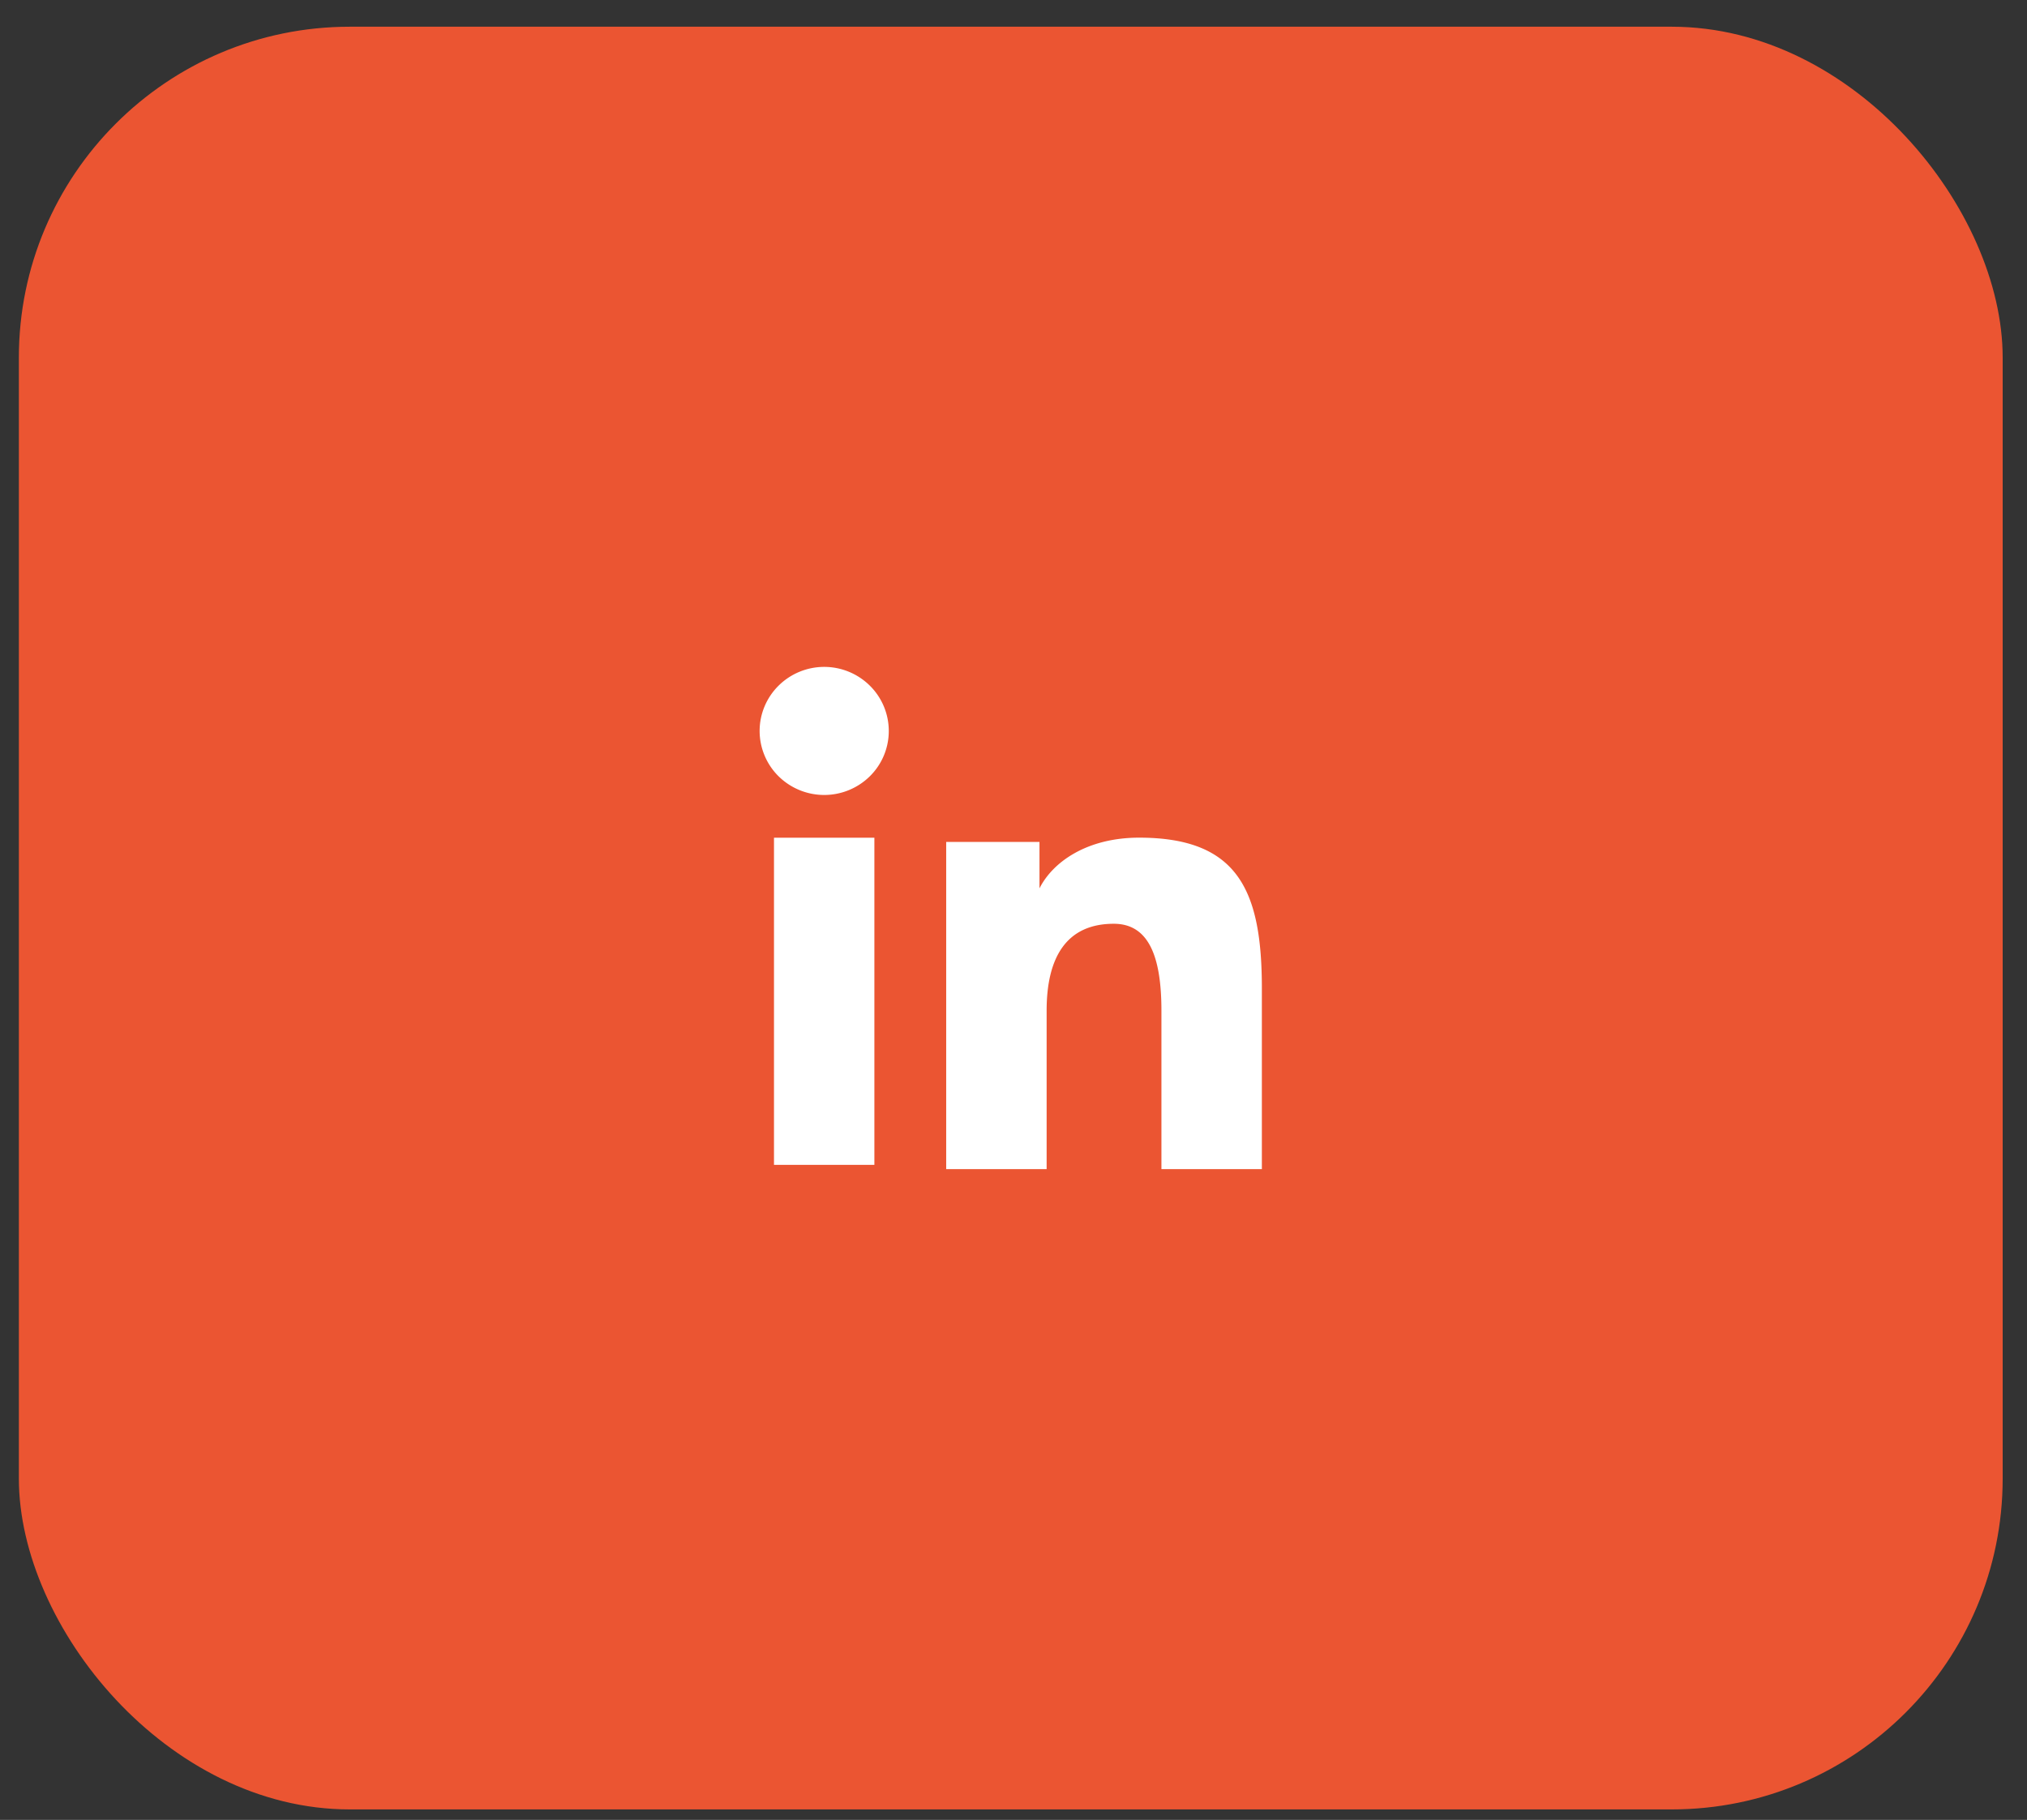 <svg xmlns="http://www.w3.org/2000/svg" width="49" height="44" fill="none"><rect width="100%" height="100%" fill="#333333" stroke="none"/><rect width="47.956" height="43.1" x=".456" y=".646" fill="#EB5532" rx="8"/><path fill="#fff" fill-rule="evenodd" d="M22.873 20.355h2.255v1.123c.324-.645 1.157-1.226 2.408-1.226 2.399 0 2.968 1.286 2.968 3.645v4.369h-2.428v-3.832c0-1.343-.325-2.1-1.152-2.1-1.146 0-1.623.816-1.623 2.1v3.832h-2.428v-7.91zm-4.164 7.808h2.428v-7.91H18.71v7.91zm2.776-10.49a1.535 1.535 0 0 1-.457 1.094 1.572 1.572 0 0 1-2.208 0 1.545 1.545 0 0 1-.457-1.094c0-.411.164-.804.457-1.095a1.568 1.568 0 0 1 2.208 0c.293.29.457.684.457 1.095z" clip-rule="evenodd"/></svg>